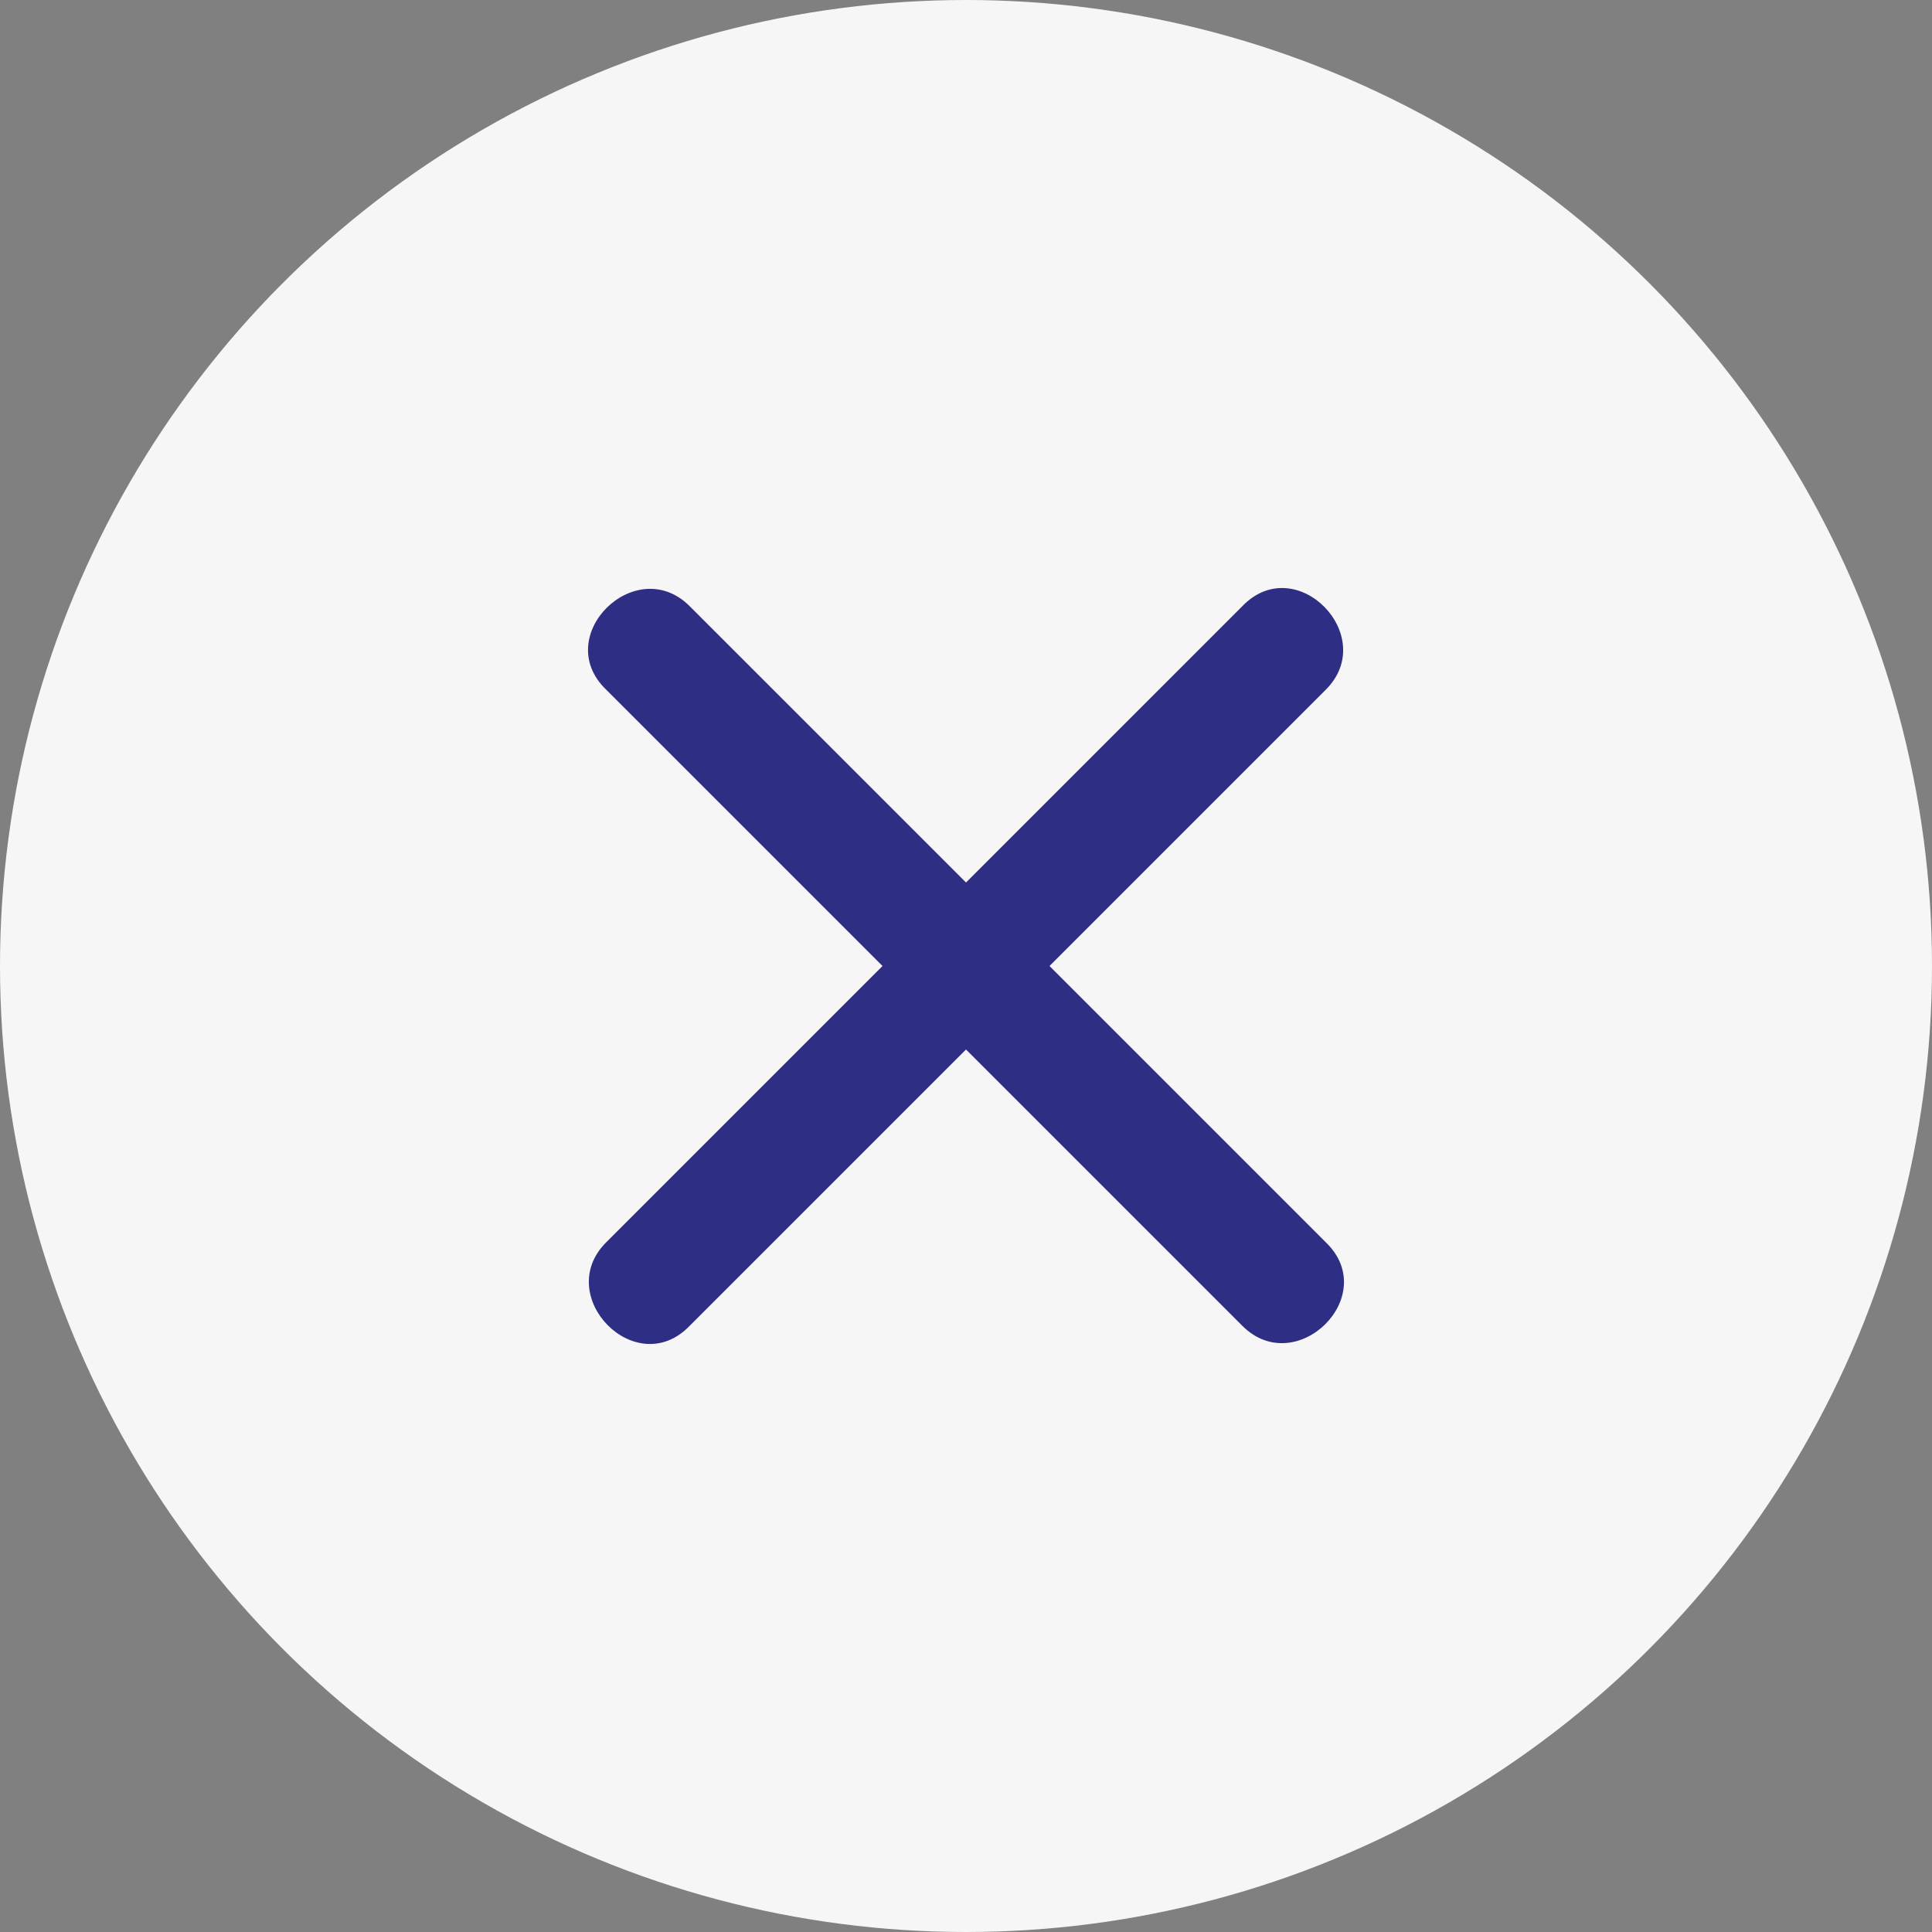 <?xml version="1.0" encoding="UTF-8"?>
<svg width="23px" height="23px" viewBox="0 0 23 23" version="1.1" xmlns="http://www.w3.org/2000/svg" xmlns:xlink="http://www.w3.org/1999/xlink">
    <rect x="0" y="0" width="23" height="23" fill="#808080" stroke="none"/>
    <title>icon-search-clear</title>
    <g id="All-icons" stroke="none" stroke-width="1" fill="none" fill-rule="evenodd">
        <g id="Motor-OLS-v3" transform="translate(-303, -452)">
            <g id="icon-search-clear" transform="translate(303, 452)">
                <circle id="Oval" fill="#F6F6F7" cx="11.5" cy="11.5" r="11.5"></circle>
                <path d="M12.494,11.5 L15.784,8.21 C16.423,7.571 15.429,6.553 14.79,7.216 L11.5,10.506 L8.21,7.216 C7.571,6.577 6.553,7.571 7.216,8.21 L10.506,11.5 L7.216,14.79 C6.577,15.429 7.571,16.447 8.21,15.784 L11.5,12.494 L14.79,15.784 C15.429,16.423 16.447,15.429 15.784,14.79 L12.494,11.5 Z" id="Path" fill="#2E2E85" fill-rule="nonzero"></path>
            </g>
        </g>
    </g>
</svg>
